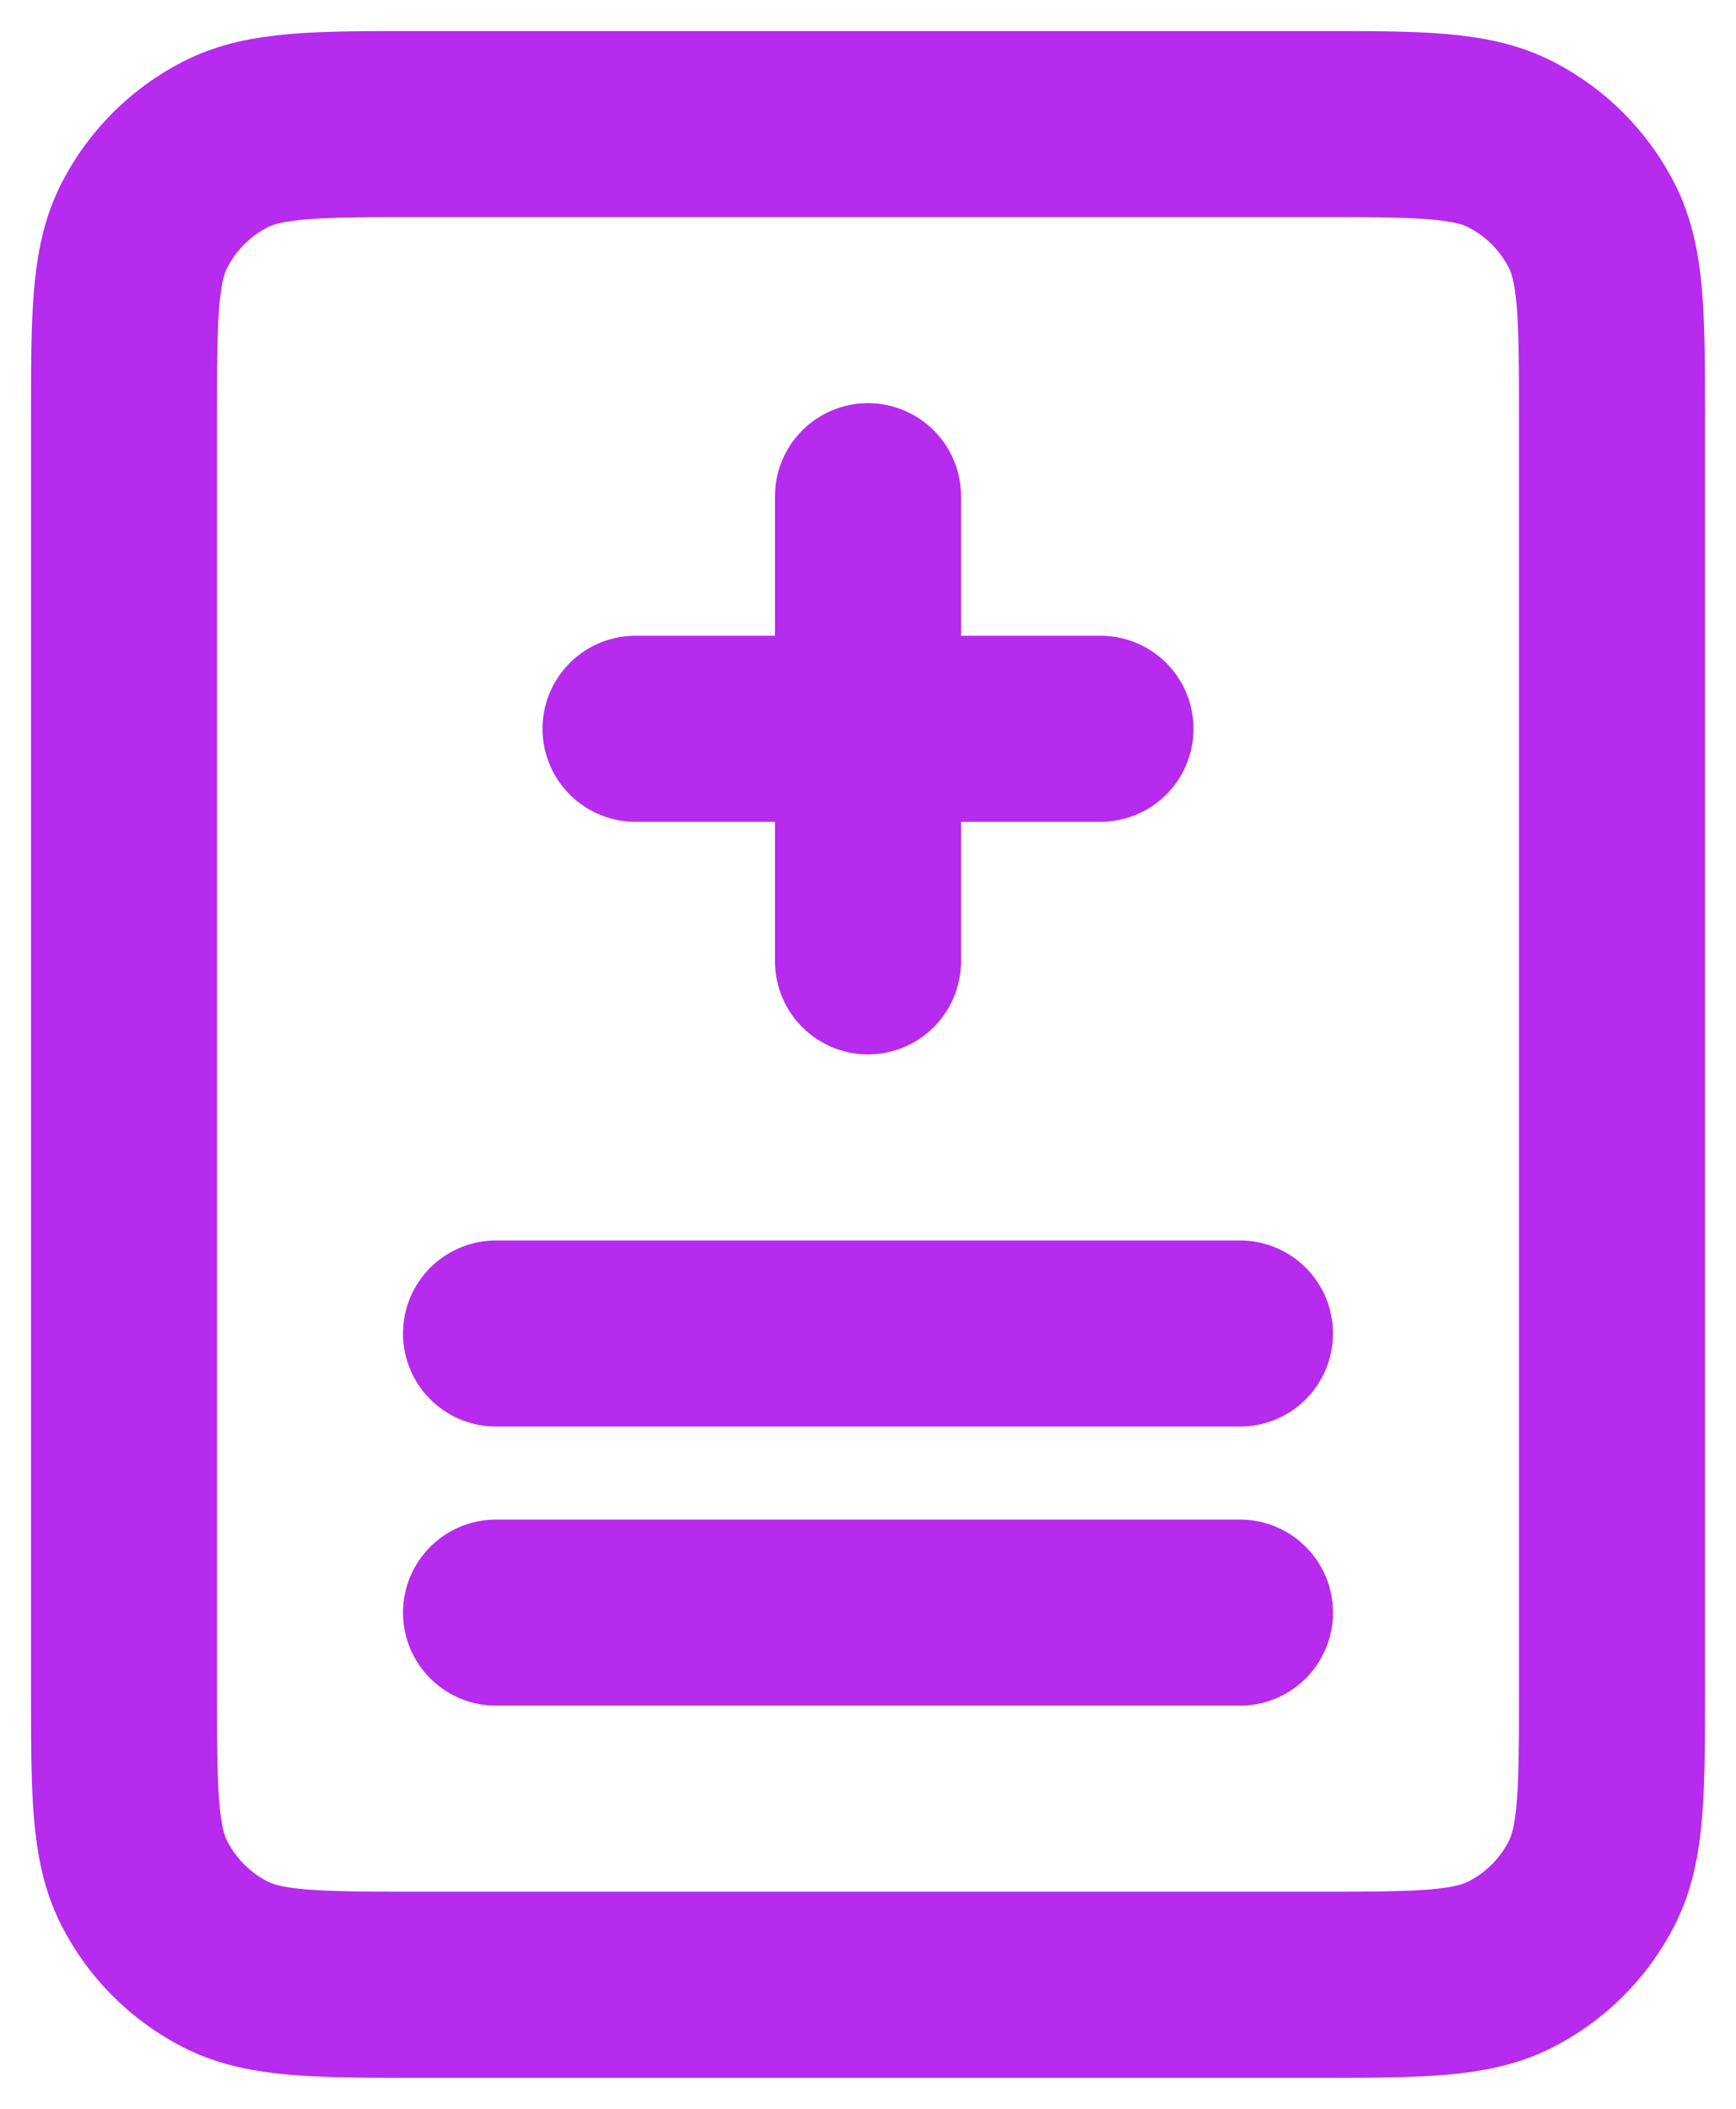 <svg width="28" height="34" viewBox="0 0 28 34" fill="none" xmlns="http://www.w3.org/2000/svg">
<path d="M10.25 11.75H17.75M14 8V15.5M8 21.5H20M8 26H20M6.8 32H21.2C22.88 32 23.72 32 24.362 31.673C24.927 31.385 25.385 30.927 25.673 30.362C26 29.72 26 28.88 26 27.2V6.8C26 5.12 26 4.28 25.673 3.638C25.385 3.074 24.927 2.615 24.362 2.327C23.72 2 22.88 2 21.2 2H6.8C5.12 2 4.28 2 3.638 2.327C3.074 2.615 2.615 3.074 2.327 3.638C2 4.28 2 5.12 2 6.8V27.2C2 28.88 2 29.72 2.327 30.362C2.615 30.927 3.074 31.385 3.638 31.673C4.28 32 5.12 32 6.8 32Z" stroke="#B62BED" stroke-width="3" stroke-linecap="round"/>
</svg>
